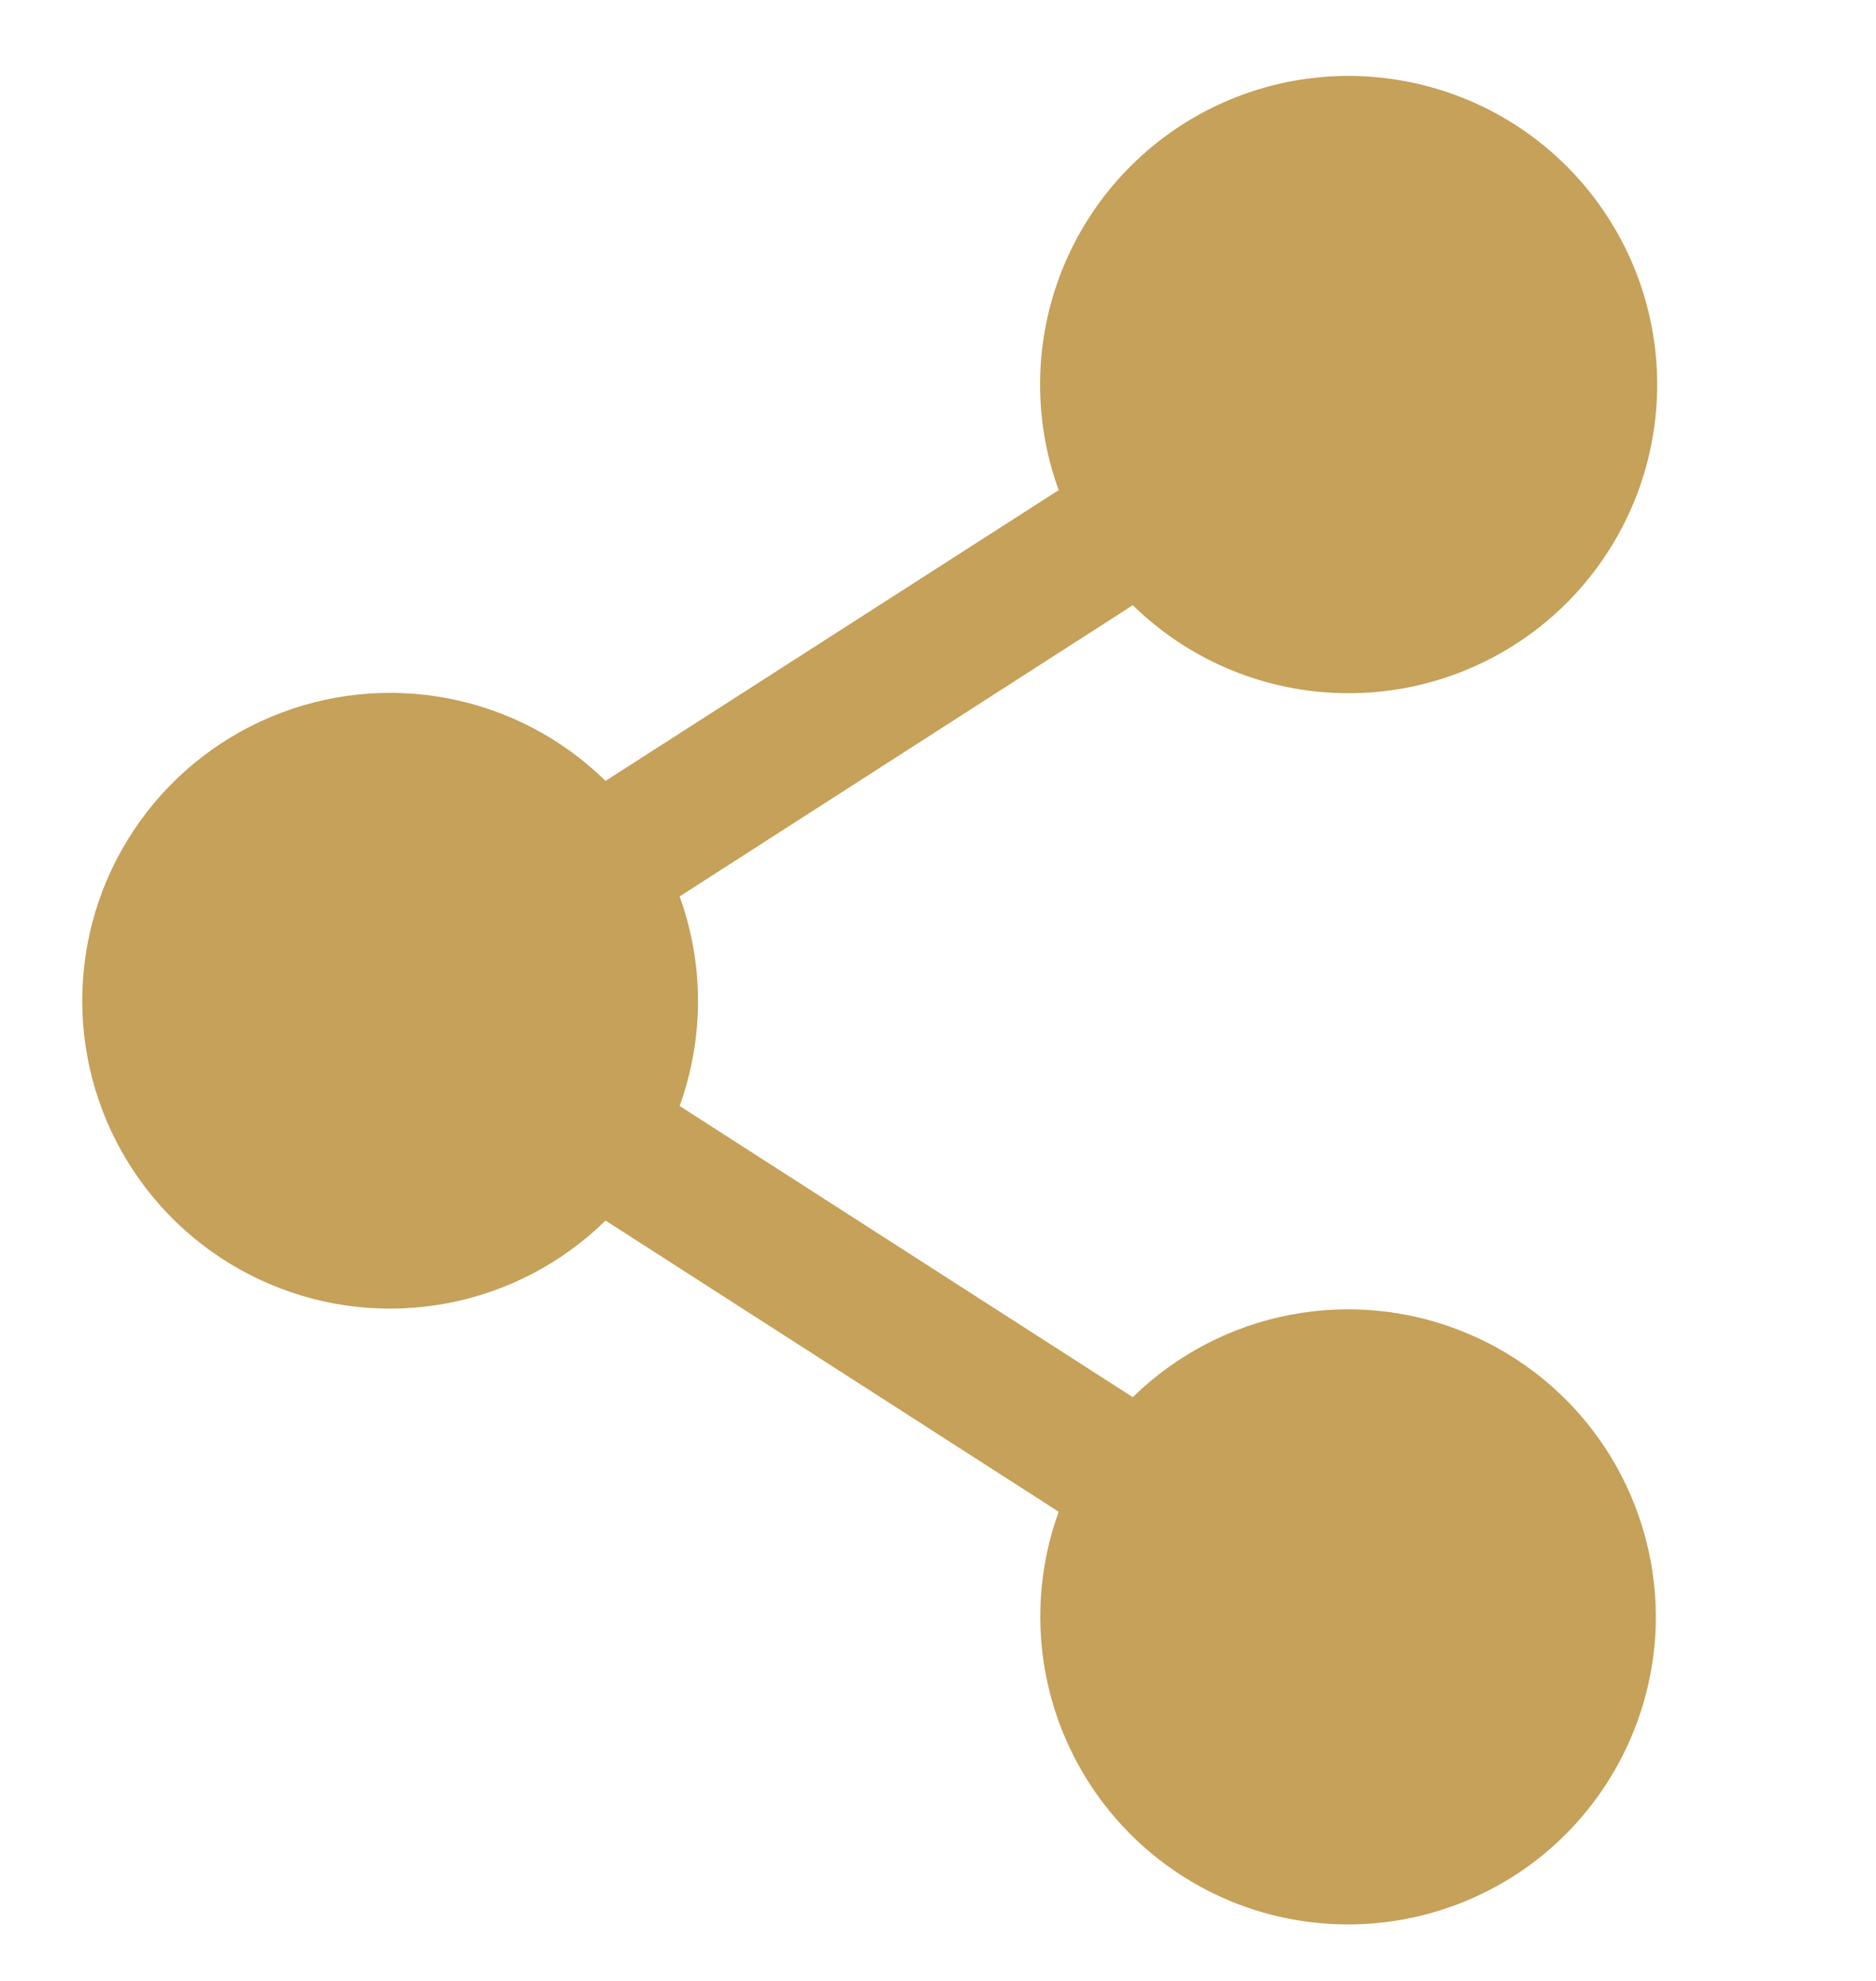 <svg width="18" height="19" viewBox="0 0 18 19" fill="none" xmlns="http://www.w3.org/2000/svg">
<g clip-path="url(#clip0_6578_16488)">
<path d="M15.888 15.505C15.888 15.936 15.793 16.362 15.611 16.752C15.429 17.143 15.164 17.489 14.834 17.767C14.504 18.044 14.117 18.245 13.701 18.357C13.285 18.469 12.849 18.488 12.424 18.414C12 18.34 11.597 18.173 11.243 17.926C10.89 17.679 10.595 17.358 10.379 16.985C10.163 16.612 10.031 16.196 9.993 15.767C9.955 15.338 10.011 14.905 10.158 14.5L5.81 11.707C5.395 12.114 4.869 12.39 4.297 12.499C3.726 12.608 3.135 12.547 2.599 12.321C2.063 12.096 1.605 11.718 1.283 11.233C0.961 10.749 0.789 10.18 0.789 9.599C0.789 9.017 0.961 8.448 1.283 7.964C1.605 7.479 2.063 7.101 2.599 6.876C3.135 6.651 3.726 6.589 4.297 6.698C4.869 6.807 5.395 7.083 5.81 7.49L10.158 4.701C9.909 4.017 9.921 3.265 10.191 2.589C10.461 1.914 10.971 1.361 11.623 1.037C12.275 0.713 13.024 0.641 13.726 0.835C14.428 1.028 15.034 1.473 15.428 2.085C15.823 2.697 15.978 3.433 15.864 4.152C15.75 4.871 15.375 5.523 14.811 5.983C14.247 6.443 13.533 6.679 12.806 6.646C12.079 6.614 11.389 6.314 10.869 5.805L6.521 8.598C6.756 9.247 6.756 9.958 6.521 10.608L10.869 13.401C11.284 12.995 11.81 12.72 12.38 12.611C12.951 12.502 13.541 12.563 14.076 12.788C14.612 13.012 15.07 13.39 15.392 13.873C15.714 14.357 15.886 14.924 15.888 15.505Z" fill="#C5A159"/>
</g>
<defs>
<clipPath id="clip0_6578_16488">
<rect width="18" height="18" fill="white" transform="translate(0 0.598)"/>
</clipPath>
</defs>
</svg>
